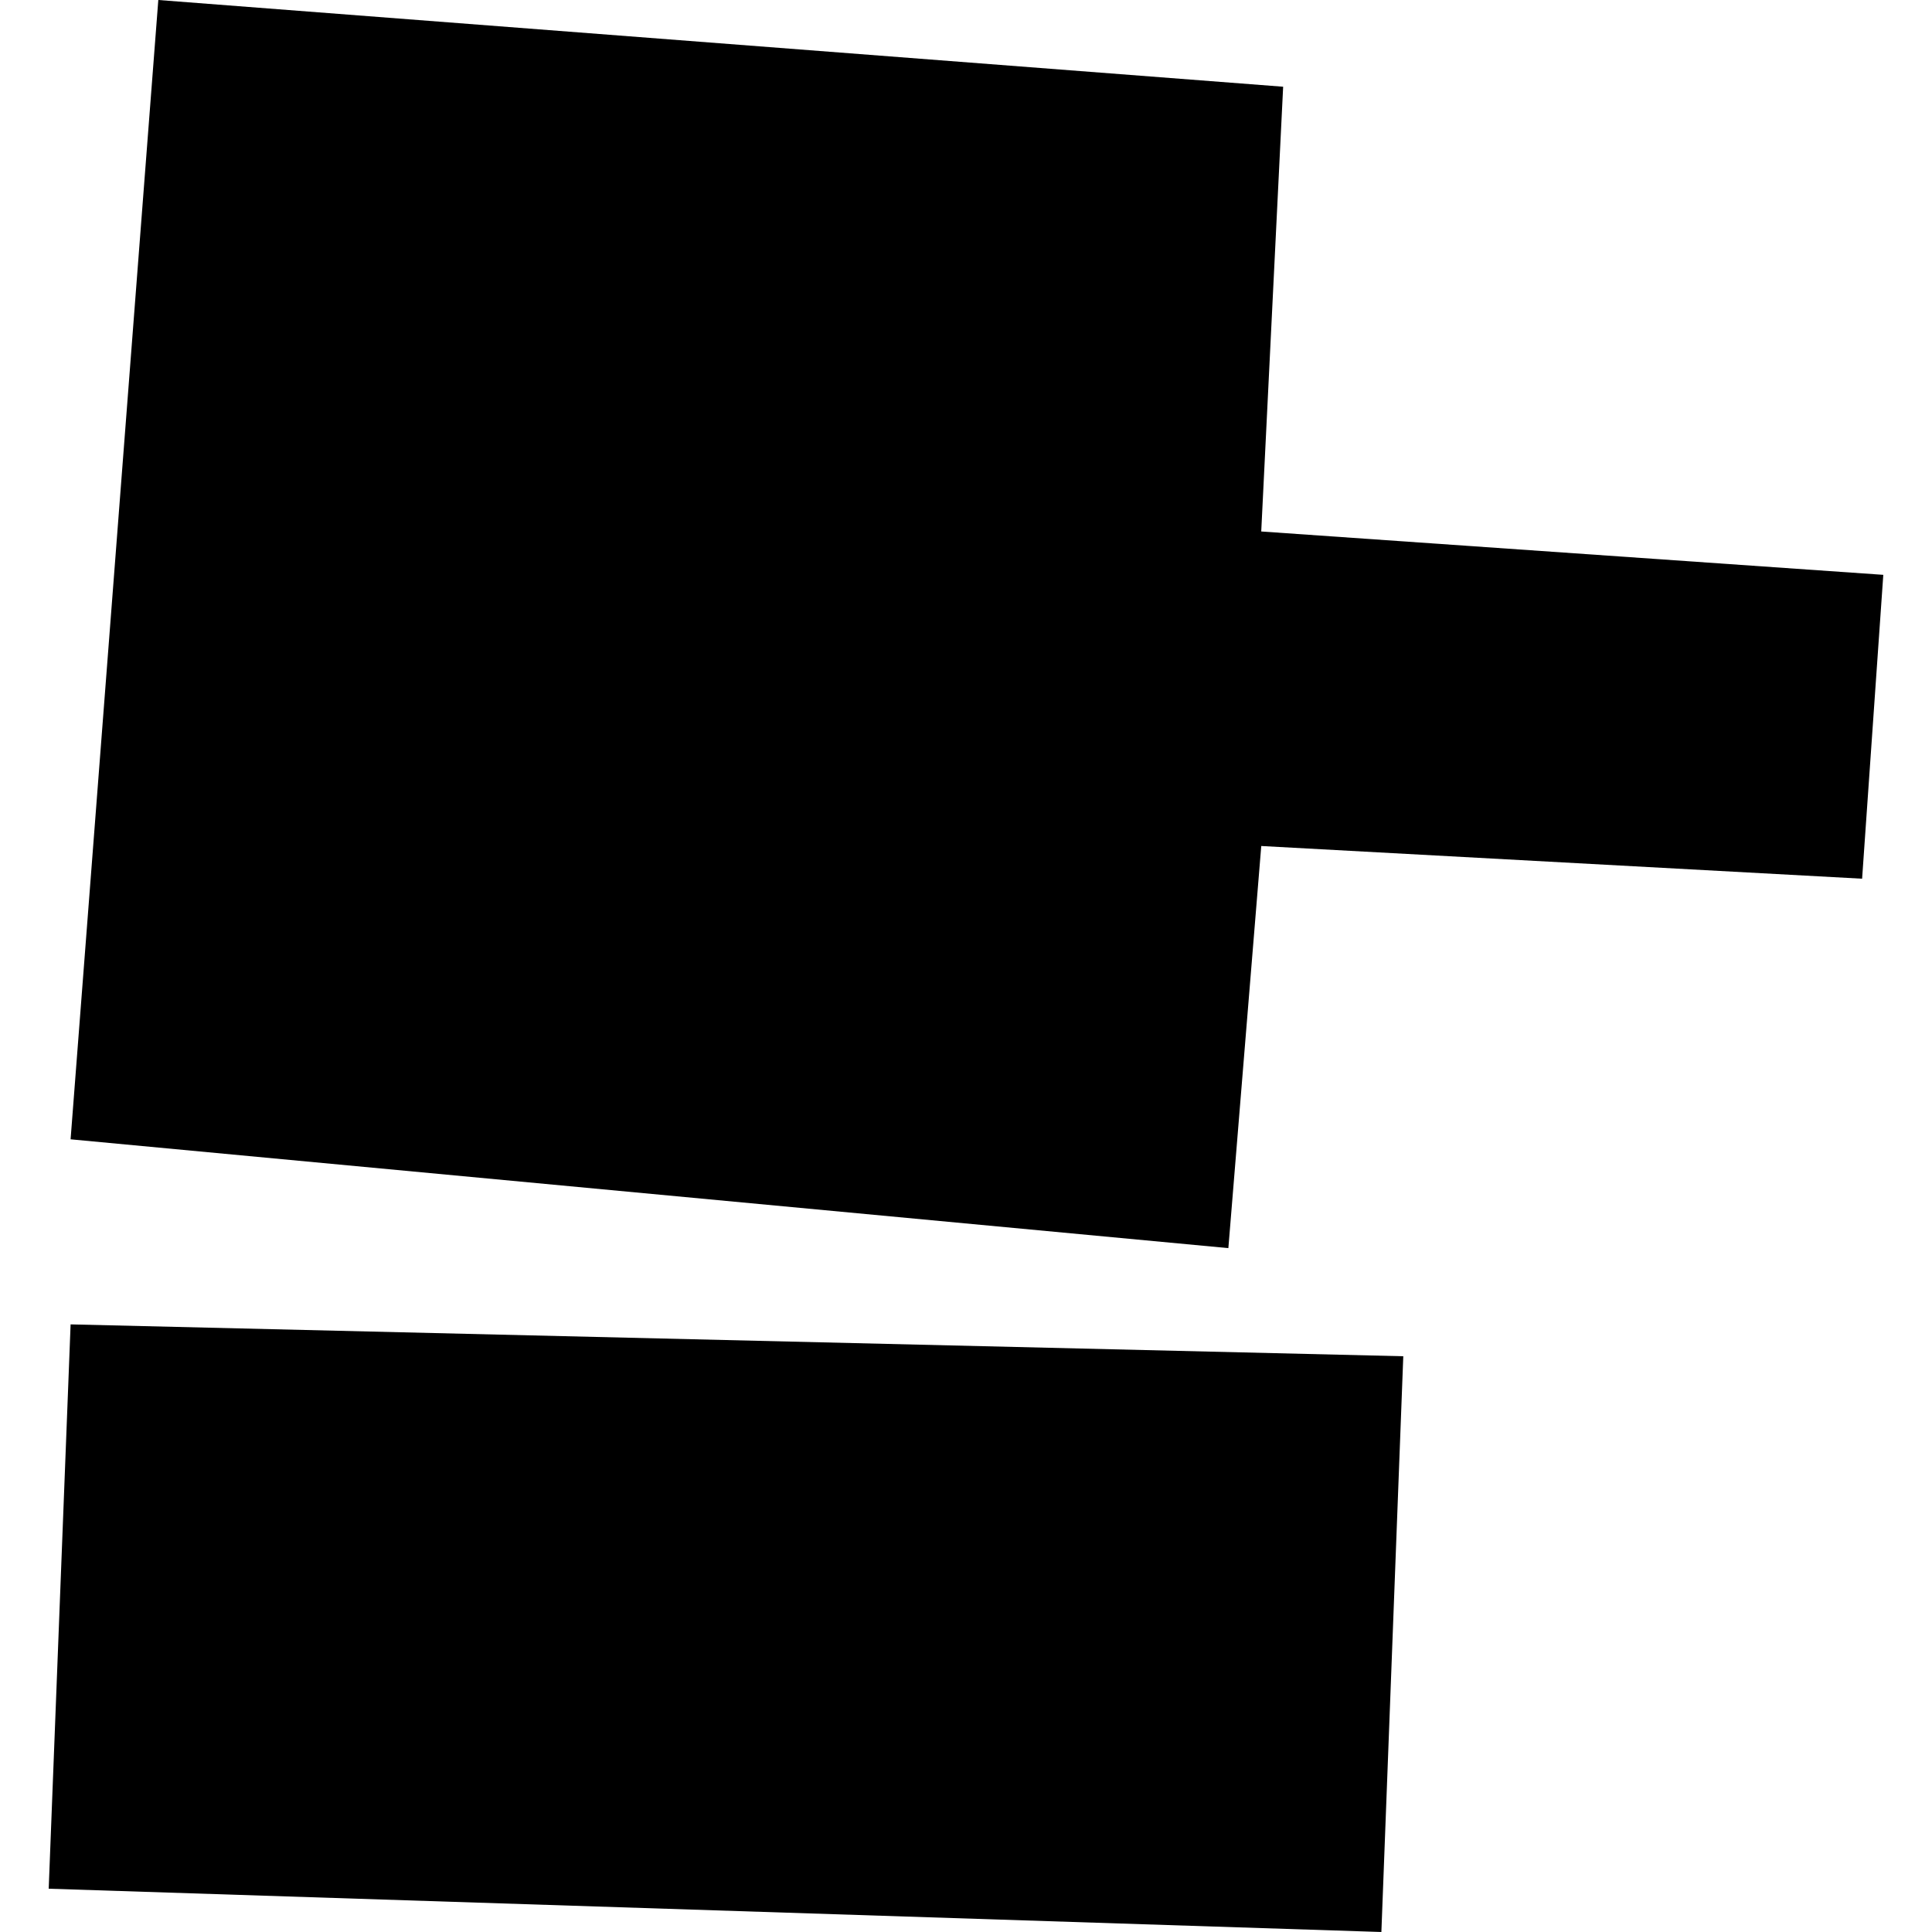 <?xml version="1.0" encoding="utf-8" standalone="no"?>
<!DOCTYPE svg PUBLIC "-//W3C//DTD SVG 1.1//EN"
  "http://www.w3.org/Graphics/SVG/1.1/DTD/svg11.dtd">
<!-- Created with matplotlib (https://matplotlib.org/) -->
<svg height="288pt" version="1.1" viewBox="0 0 288 288" width="288pt" xmlns="http://www.w3.org/2000/svg" xmlns:xlink="http://www.w3.org/1999/xlink">
 <defs>
  <style type="text/css">
*{stroke-linecap:butt;stroke-linejoin:round;}
  </style>
 </defs>
 <g id="figure_1">
  <g id="patch_1">
   <path d="M 0 288 
L 288 288 
L 288 0 
L 0 0 
z
" style="fill:none;opacity:0;"/>
  </g>
  <g id="axes_1">
   <g id="PatchCollection_1">
    <path clip-path="url(#p2431b07dd5)" d="M 23.6 0 
L 10.523 169.836 
L 183.11 186.056 
L 188.014 126.113 
L 277.581 130.987 
L 280.74 85.69 
L 188.01 79.227 
L 191.277 12.928 
L 23.6 0 
"/>
    <path clip-path="url(#p2431b07dd5)" d="M 10.525 197.423 
L 7.26 281.546 
L 205.92 288 
L 209.185 202.174 
L 10.525 197.423 
"/>
   </g>
  </g>
 </g>
 <defs>
  <clipPath id="p2431b07dd5">
   <rect height="288" width="273.481" x="7.26" y="0"/>
  </clipPath>
 </defs>
</svg>
